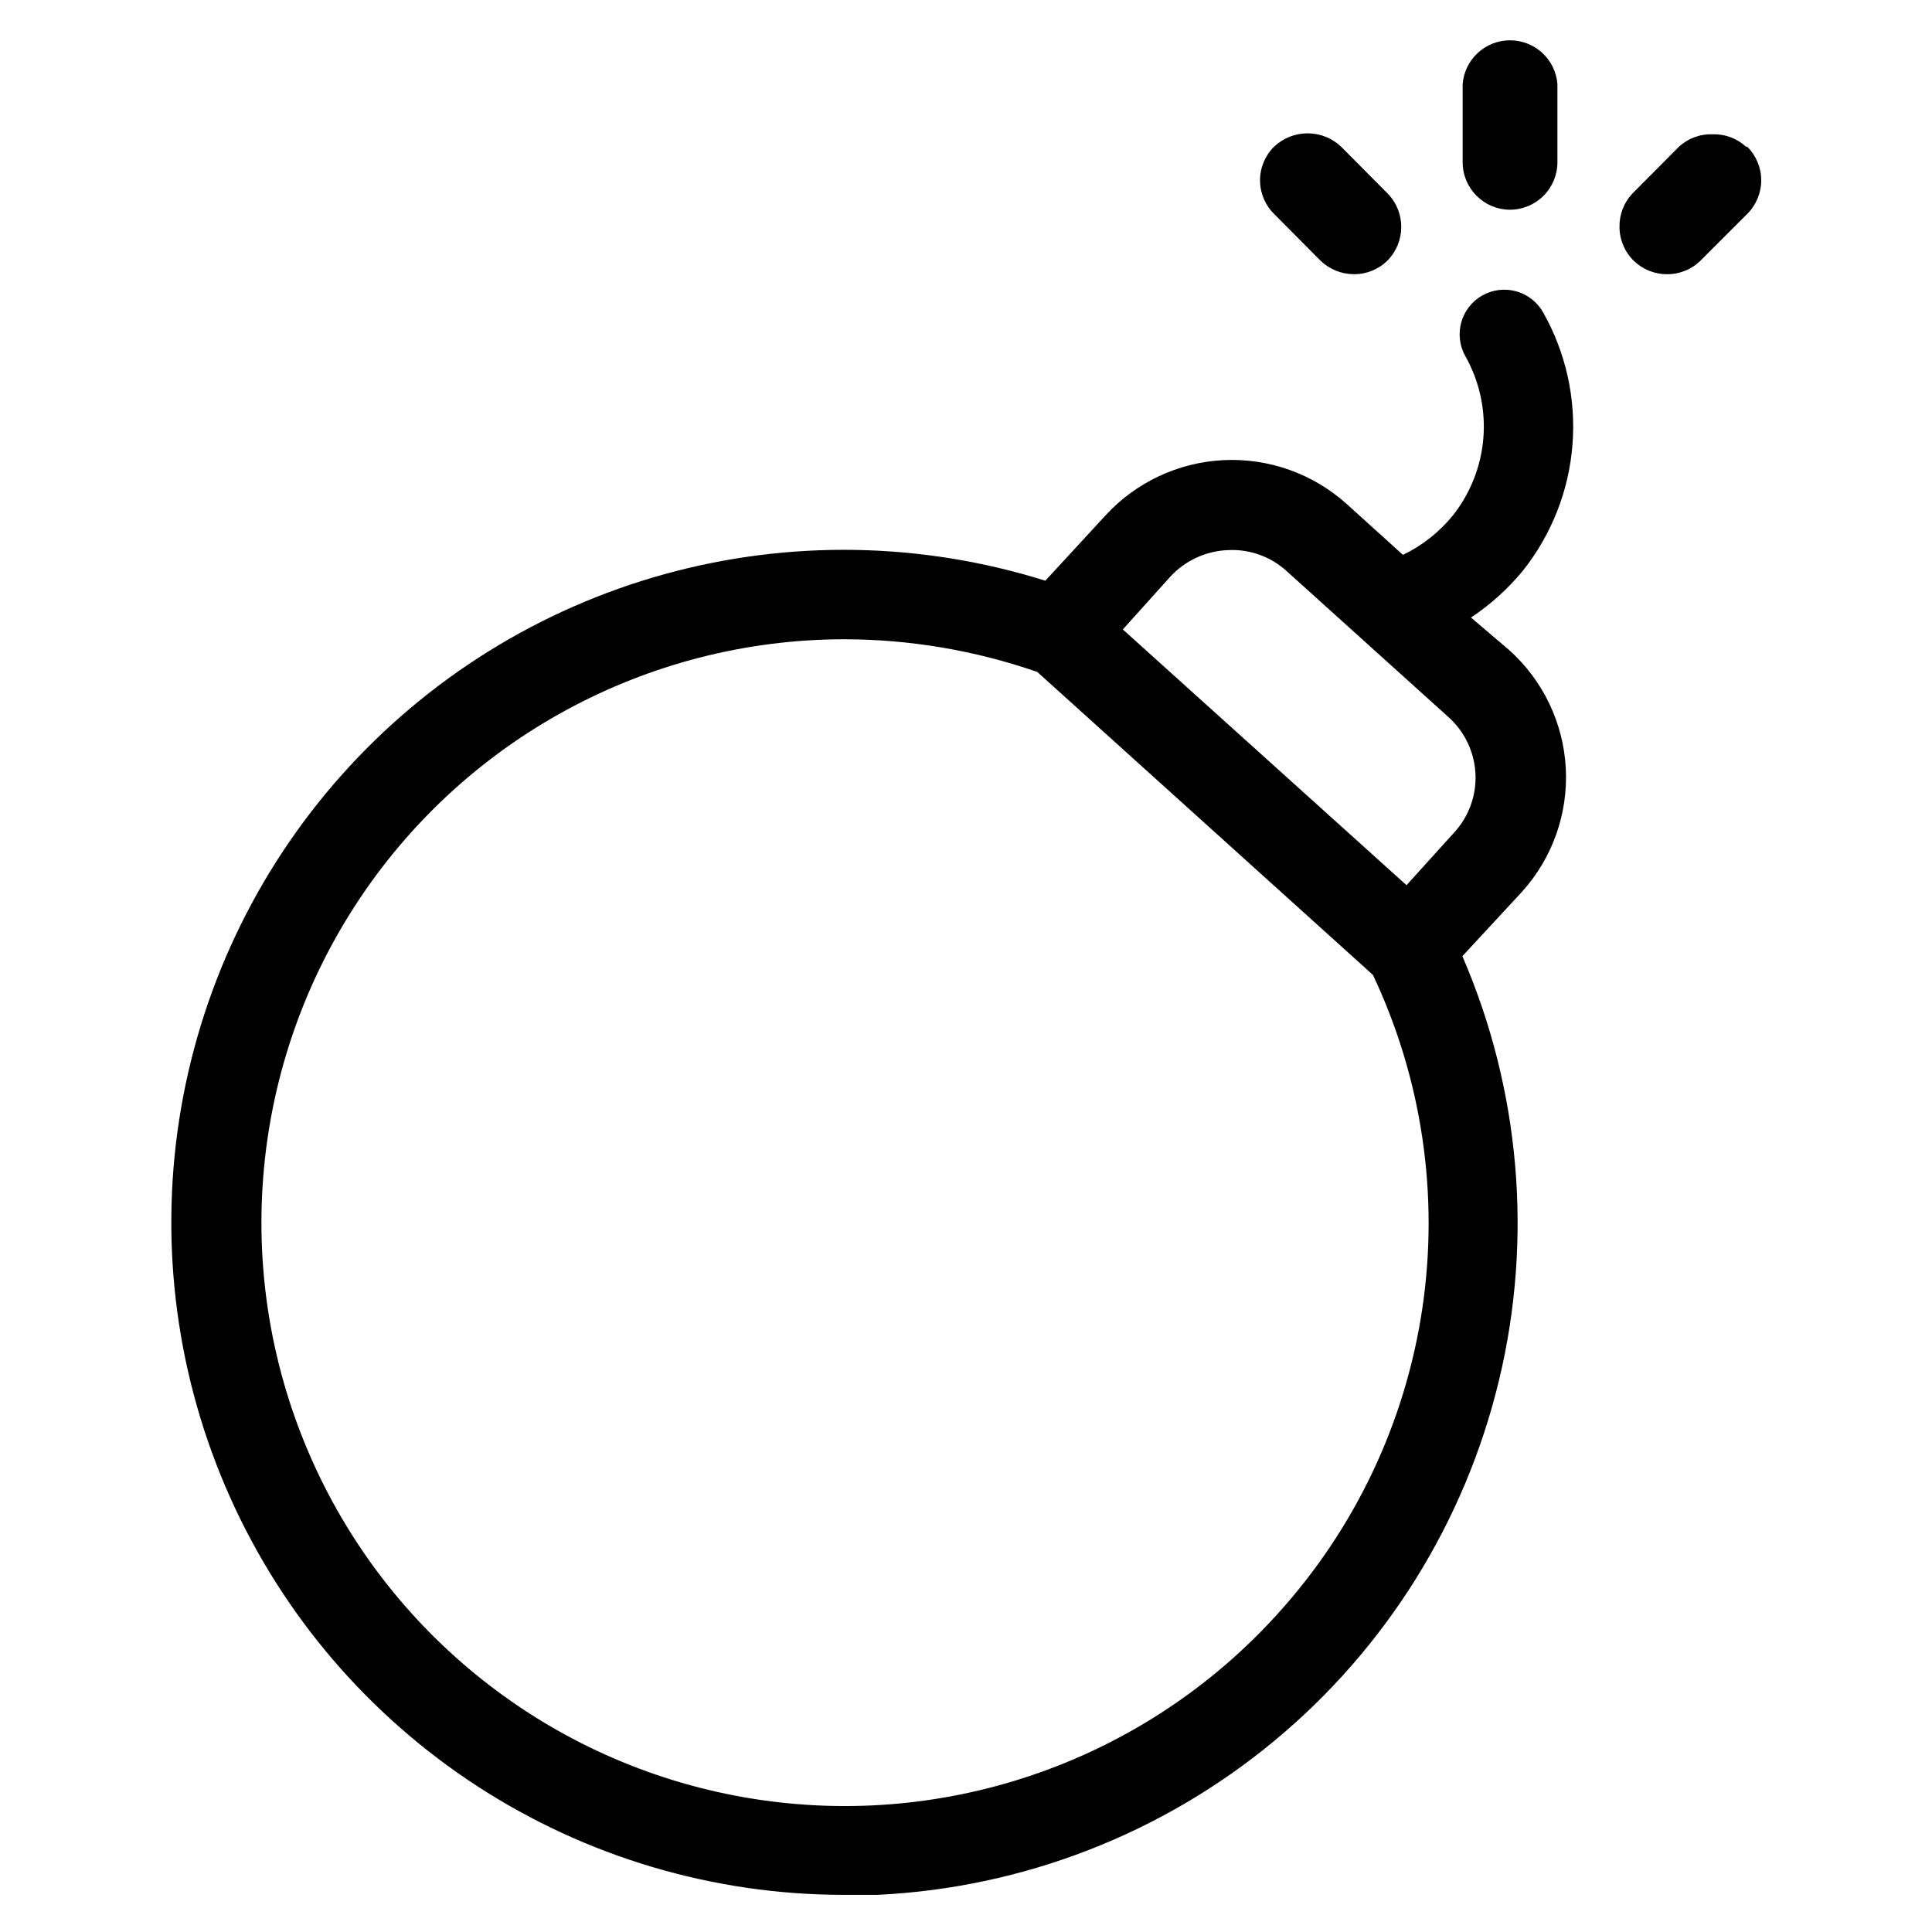<?xml version="1.0" encoding="UTF-8"?>
<!-- Uploaded to: SVG Repo, www.svgrepo.com, Generator: SVG Repo Mixer Tools -->
<svg fill="#000000" width="800px" height="800px" version="1.1" viewBox="144 144 512 512" xmlns="http://www.w3.org/2000/svg">
 <g>
  <path d="m547.6 295.22c7.602-9.574 12.172-21.199 13.125-33.387s-1.754-24.383-7.769-35.023c-3.195-5.695-10.402-7.719-16.098-4.523-5.695 3.195-7.723 10.402-4.527 16.098 3.695 6.547 5.363 14.051 4.789 21.547-0.578 7.5-3.367 14.656-8.016 20.566-3.598 4.461-8.145 8.066-13.305 10.551l-14.879-13.461c-8.945-8.062-20.719-12.25-32.746-11.645-12.023 0.605-23.32 5.953-31.41 14.871l-15.742 17.082h-0.004c-32.754-10.285-67.785-10.891-100.88-1.746-33.094 9.148-62.84 27.66-85.66 53.312-22.824 25.648-37.754 57.344-42.992 91.277-5.238 33.93-0.562 68.652 13.461 99.992 14.023 31.34 36.805 57.961 65.598 76.66 28.793 18.703 62.375 28.691 96.707 28.762h9.367c38.516-1.871 75.383-16.188 105.07-40.793s50.598-58.176 59.586-95.672c8.988-37.5 5.574-76.898-9.734-112.29l15.742-17.004h0.004c8.098-8.938 12.297-20.738 11.664-32.785-0.637-12.043-6.055-23.34-15.051-31.375l-10.074-8.578c5.18-3.441 9.82-7.633 13.773-12.438zm-64.941 276.39c-35.055 38.832-87.371 57.305-139.04 49.094-51.668-8.211-95.676-41.996-116.96-89.781-21.285-47.789-16.961-103.1 11.492-147s77.18-70.434 129.49-70.516c17.445 0.02 34.766 2.945 51.246 8.66l88.953 80.293c13.012 27.539 17.566 58.32 13.082 88.445-4.484 30.129-17.805 58.246-38.27 80.805zm52.348-222.78c0.336 5.785-1.68 11.465-5.59 15.742l-12.676 14.012-75.18-67.777 12.676-14.09h0.004c3.93-4.207 9.359-6.699 15.113-6.93 5.801-0.324 11.48 1.723 15.742 5.668l42.668 38.496c4.289 3.805 6.894 9.156 7.242 14.879z"/>
  <path d="m606.72 182.89c-2.418-2.227-5.613-3.414-8.895-3.305-3.285-0.109-6.481 1.078-8.898 3.305l-12.359 12.438c-2.234 2.387-3.449 5.551-3.383 8.816 0 3.336 1.328 6.531 3.691 8.879 2.367 2.352 5.57 3.66 8.902 3.641 3.332 0.031 6.535-1.273 8.895-3.621l12.359-12.359c2.375-2.352 3.711-5.555 3.711-8.895 0-3.344-1.336-6.547-3.711-8.898z"/>
  <path d="m544.14 199.58c3.34 0 6.543-1.328 8.906-3.691 2.359-2.359 3.688-5.566 3.688-8.906v-20.703c-0.52-6.551-5.984-11.598-12.555-11.598-6.57 0-12.039 5.047-12.559 11.598v20.703c0 6.926 5.594 12.555 12.52 12.598z"/>
  <path d="m493.91 213.04c2.375 2.324 5.57 3.625 8.898 3.621 3.328 0.031 6.535-1.273 8.895-3.621 4.859-4.934 4.859-12.859 0-17.793l-12.281-12.359c-4.984-4.738-12.809-4.738-17.789 0-2.375 2.352-3.711 5.555-3.711 8.898 0 3.34 1.336 6.543 3.711 8.895z"/>
 </g>
</svg>